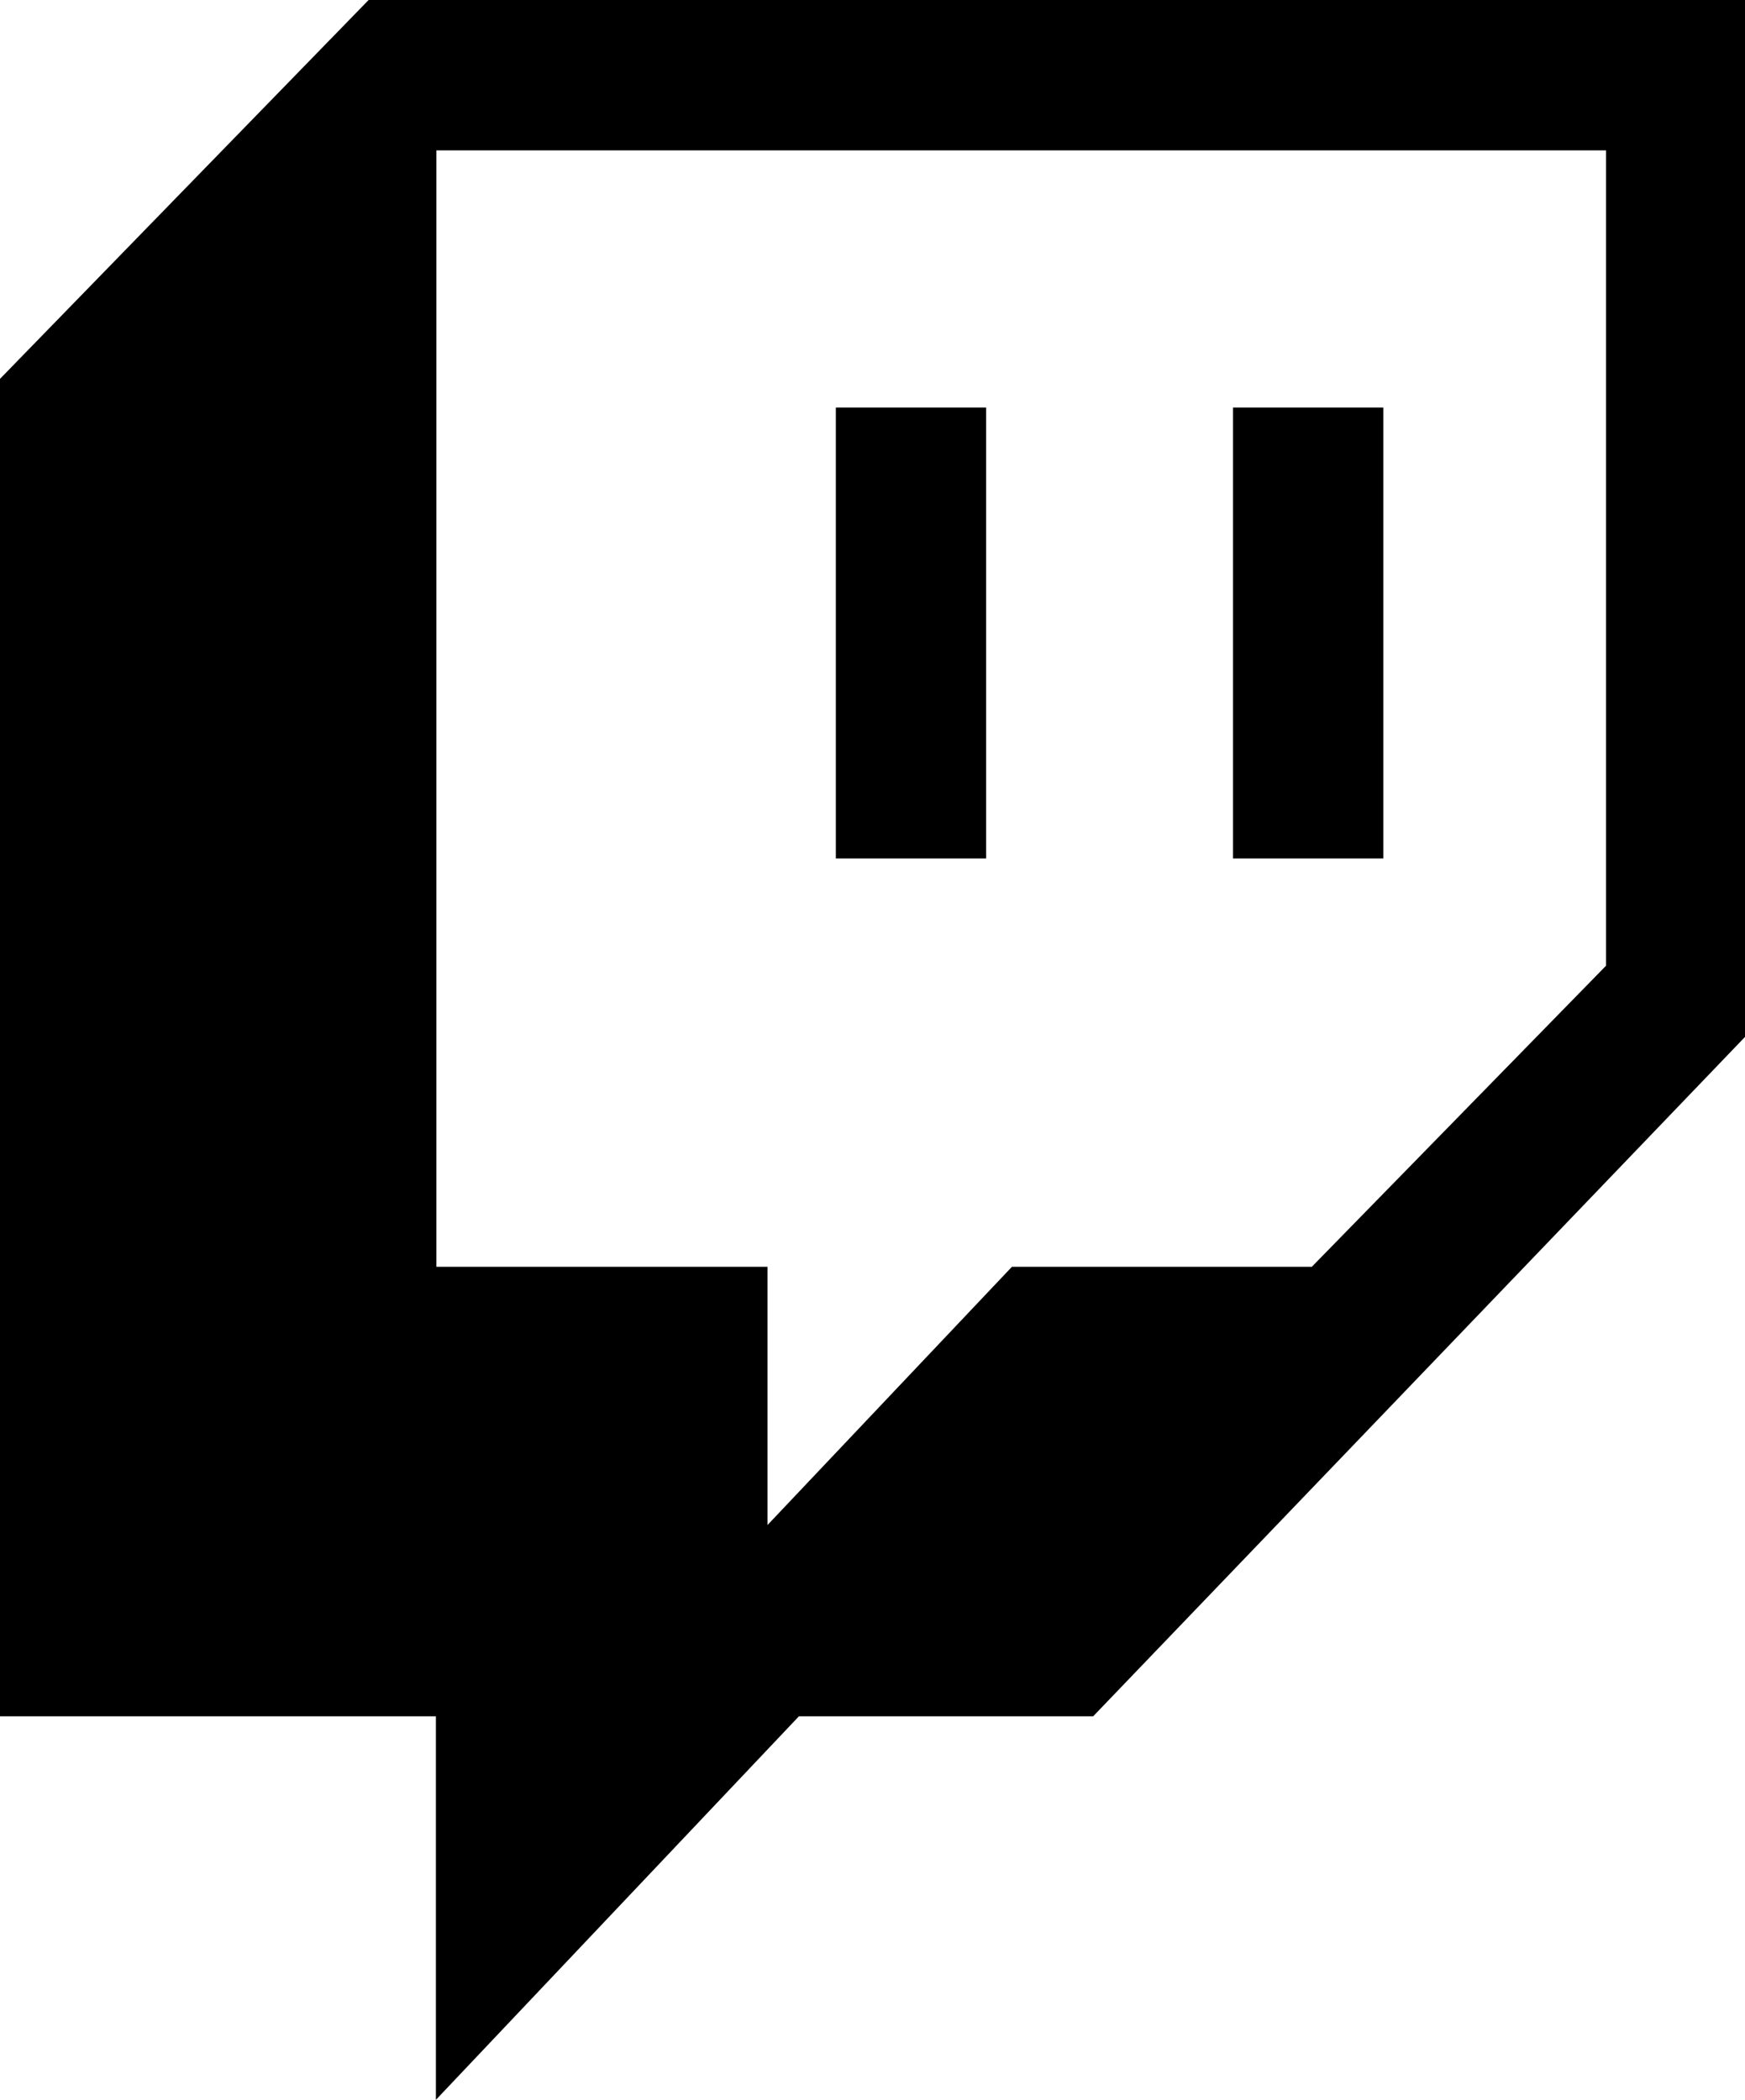 <?xml version="1.0" encoding="UTF-8"?>
<svg id="Layer_2" data-name="Layer 2" xmlns="http://www.w3.org/2000/svg" viewBox="0 0 315.85 380">
  <defs>
    <style>
      .cls-1 {
        fill-rule: evenodd;
        stroke-width: 0px;
      }
    </style>
  </defs>
  <g id="Layer_1-2" data-name="Layer 1">
    <path id="Twitch_Flat_Logo" data-name="Twitch Flat Logo" class="cls-1" d="M66.72,0h249.13v187.65l-117.98,122.94h-53.26l-65.71,69.41v-69.41H0V68.56L66.72,0h0ZM151.29,73.75h27.2v81.61h-27.2v-81.61h0ZM223.18,73.75h27.2v81.61h-27.2v-81.61h0ZM78.99,27.21h211.7v147.56l-53.25,54.48h-54.28l-44.24,46.73v-46.73h-59.93V27.21h0Z"/>
  </g>
</svg>